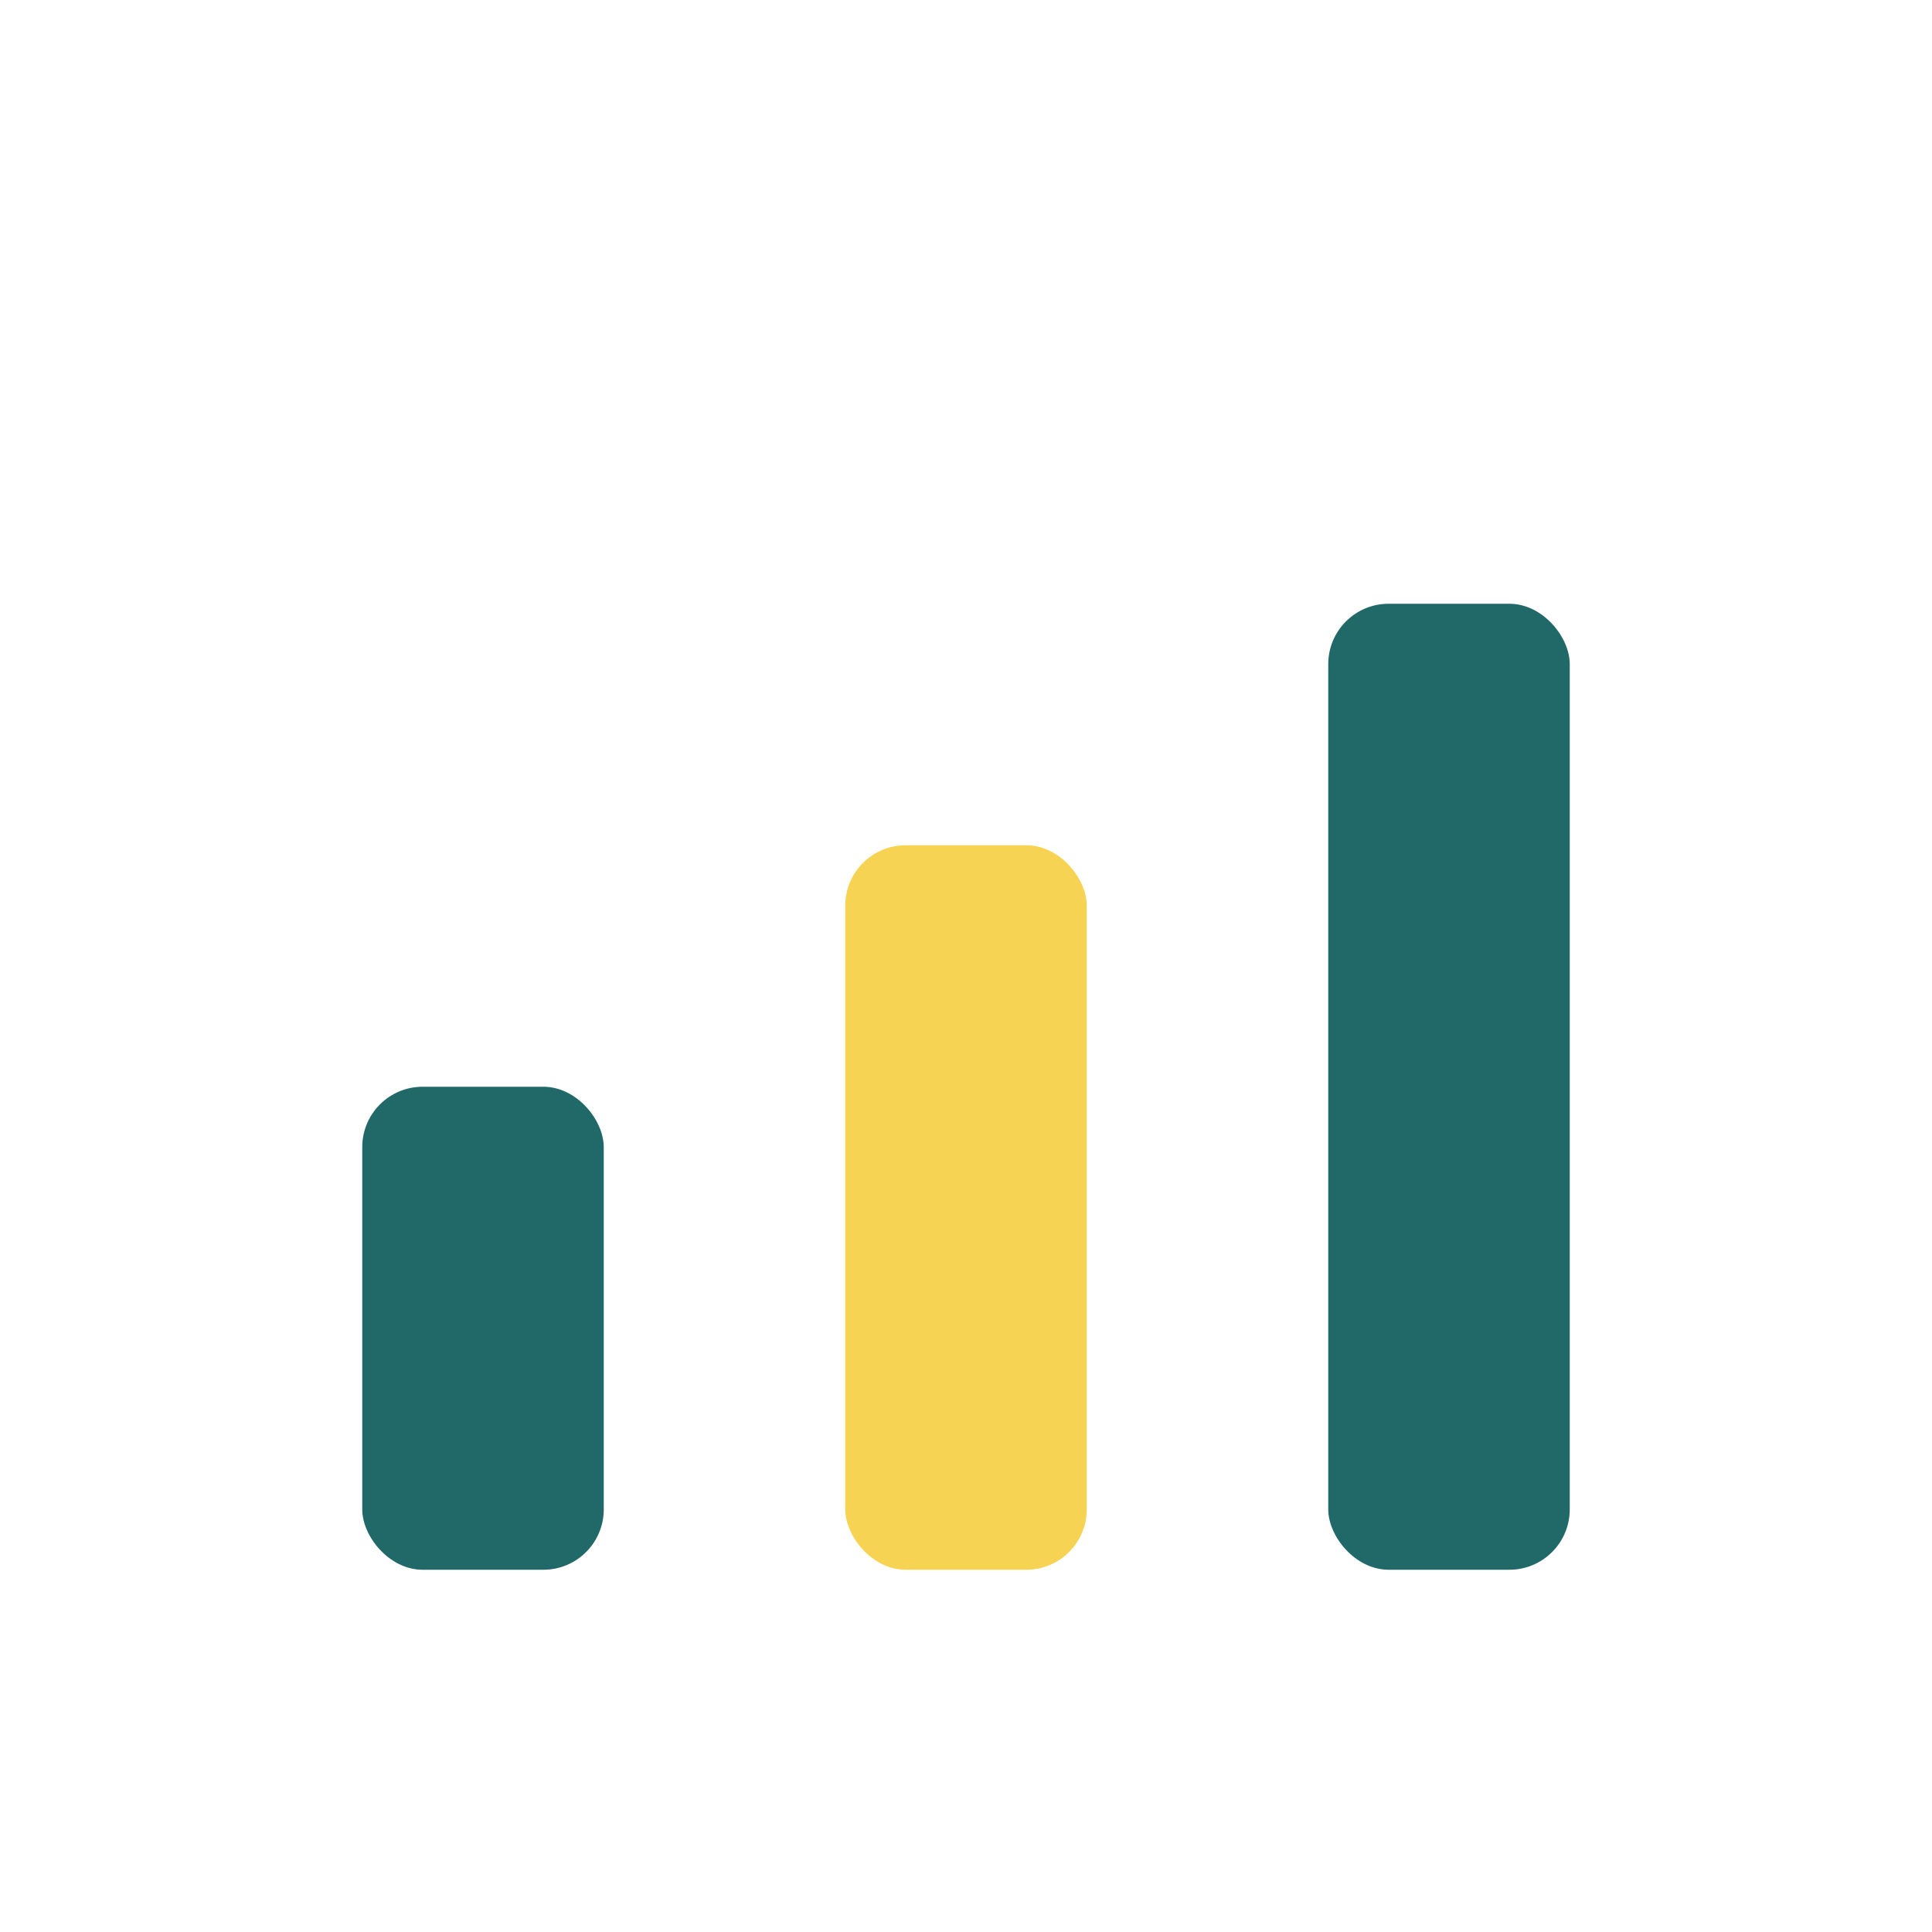 <?xml version="1.0" encoding="UTF-8"?>
<svg xmlns="http://www.w3.org/2000/svg" width="32" height="32" viewBox="0 0 32 32"><rect x="6" y="18" width="4" height="8" rx="1" fill="#216869"/><rect x="14" y="14" width="4" height="12" rx="1" fill="#F7D354"/><rect x="22" y="10" width="4" height="16" rx="1" fill="#216869"/></svg>